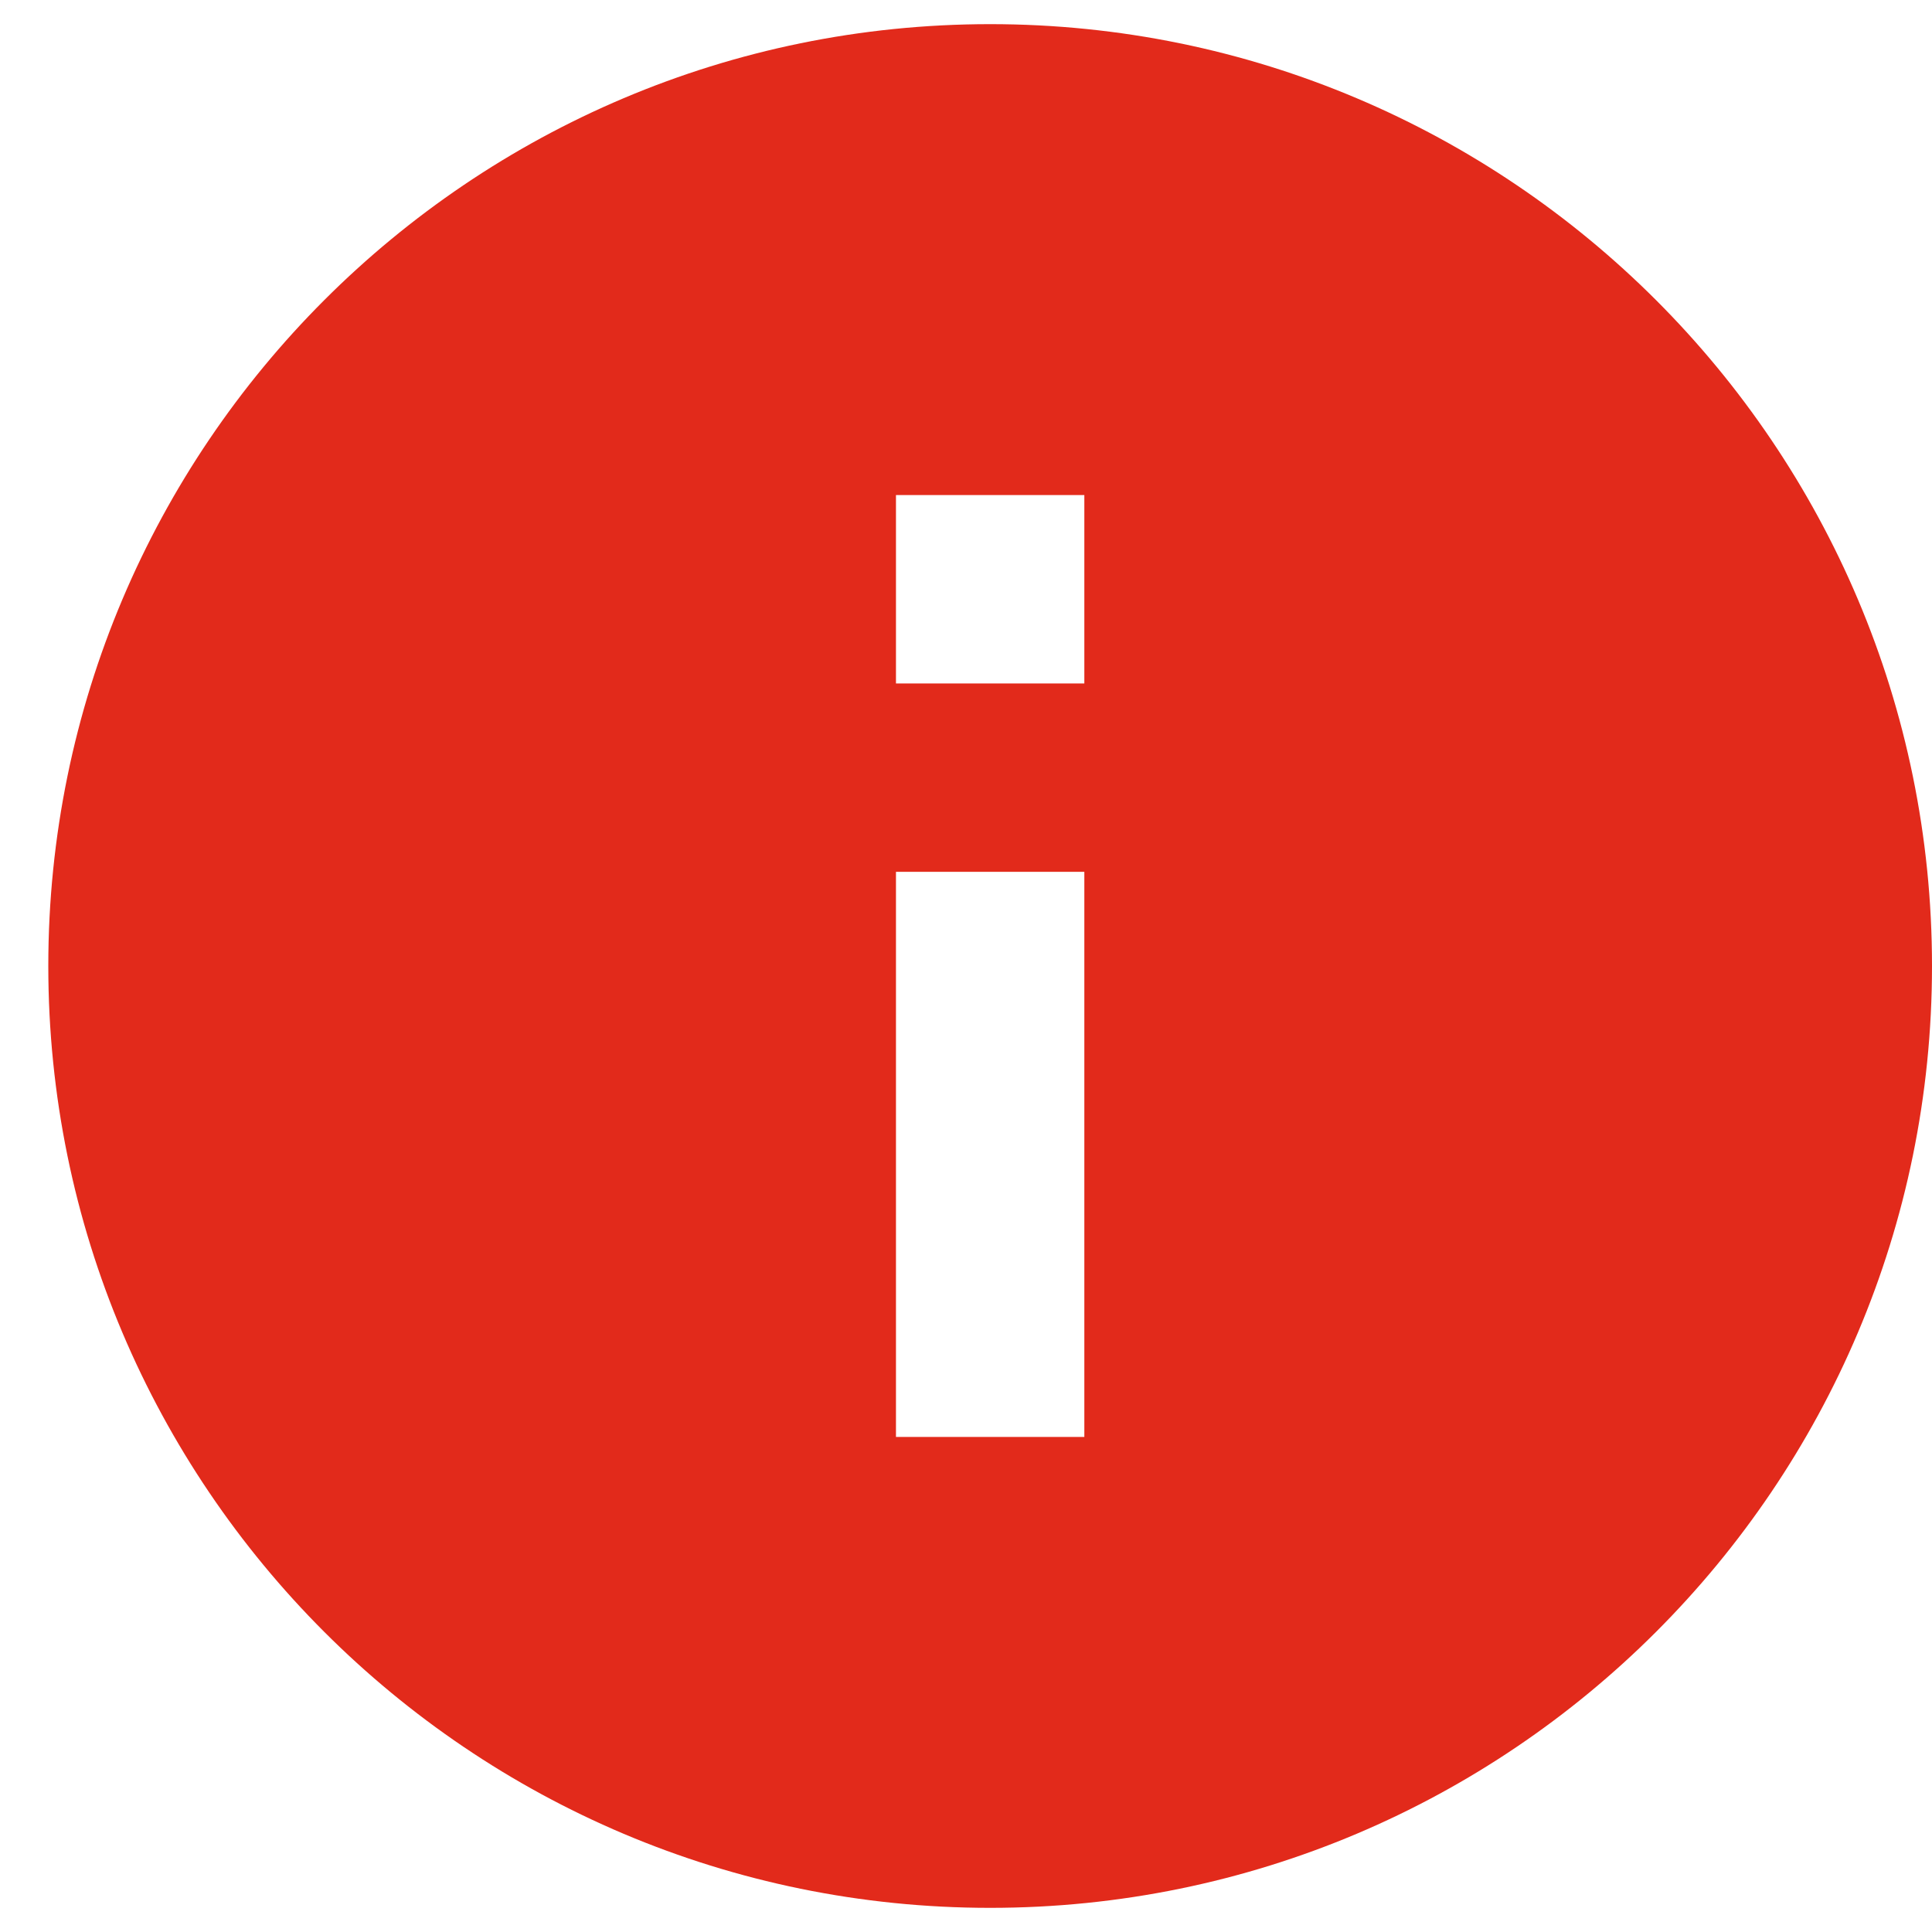 <svg width="20" height="20" viewBox="0 0 20 20" fill="none" xmlns="http://www.w3.org/2000/svg">
<path d="M10.25 19.75C4.868 19.75 0.5 15.382 0.5 10C0.5 4.618 4.868 0.25 10.25 0.25C15.632 0.25 20 4.618 20 10C20 15.382 15.632 19.75 10.25 19.75ZM11.225 5.125H9.275V7.075H11.225V5.125ZM11.225 9.025H9.275V14.875H11.225V9.025Z" fill="#E22A1B"/>
</svg>
